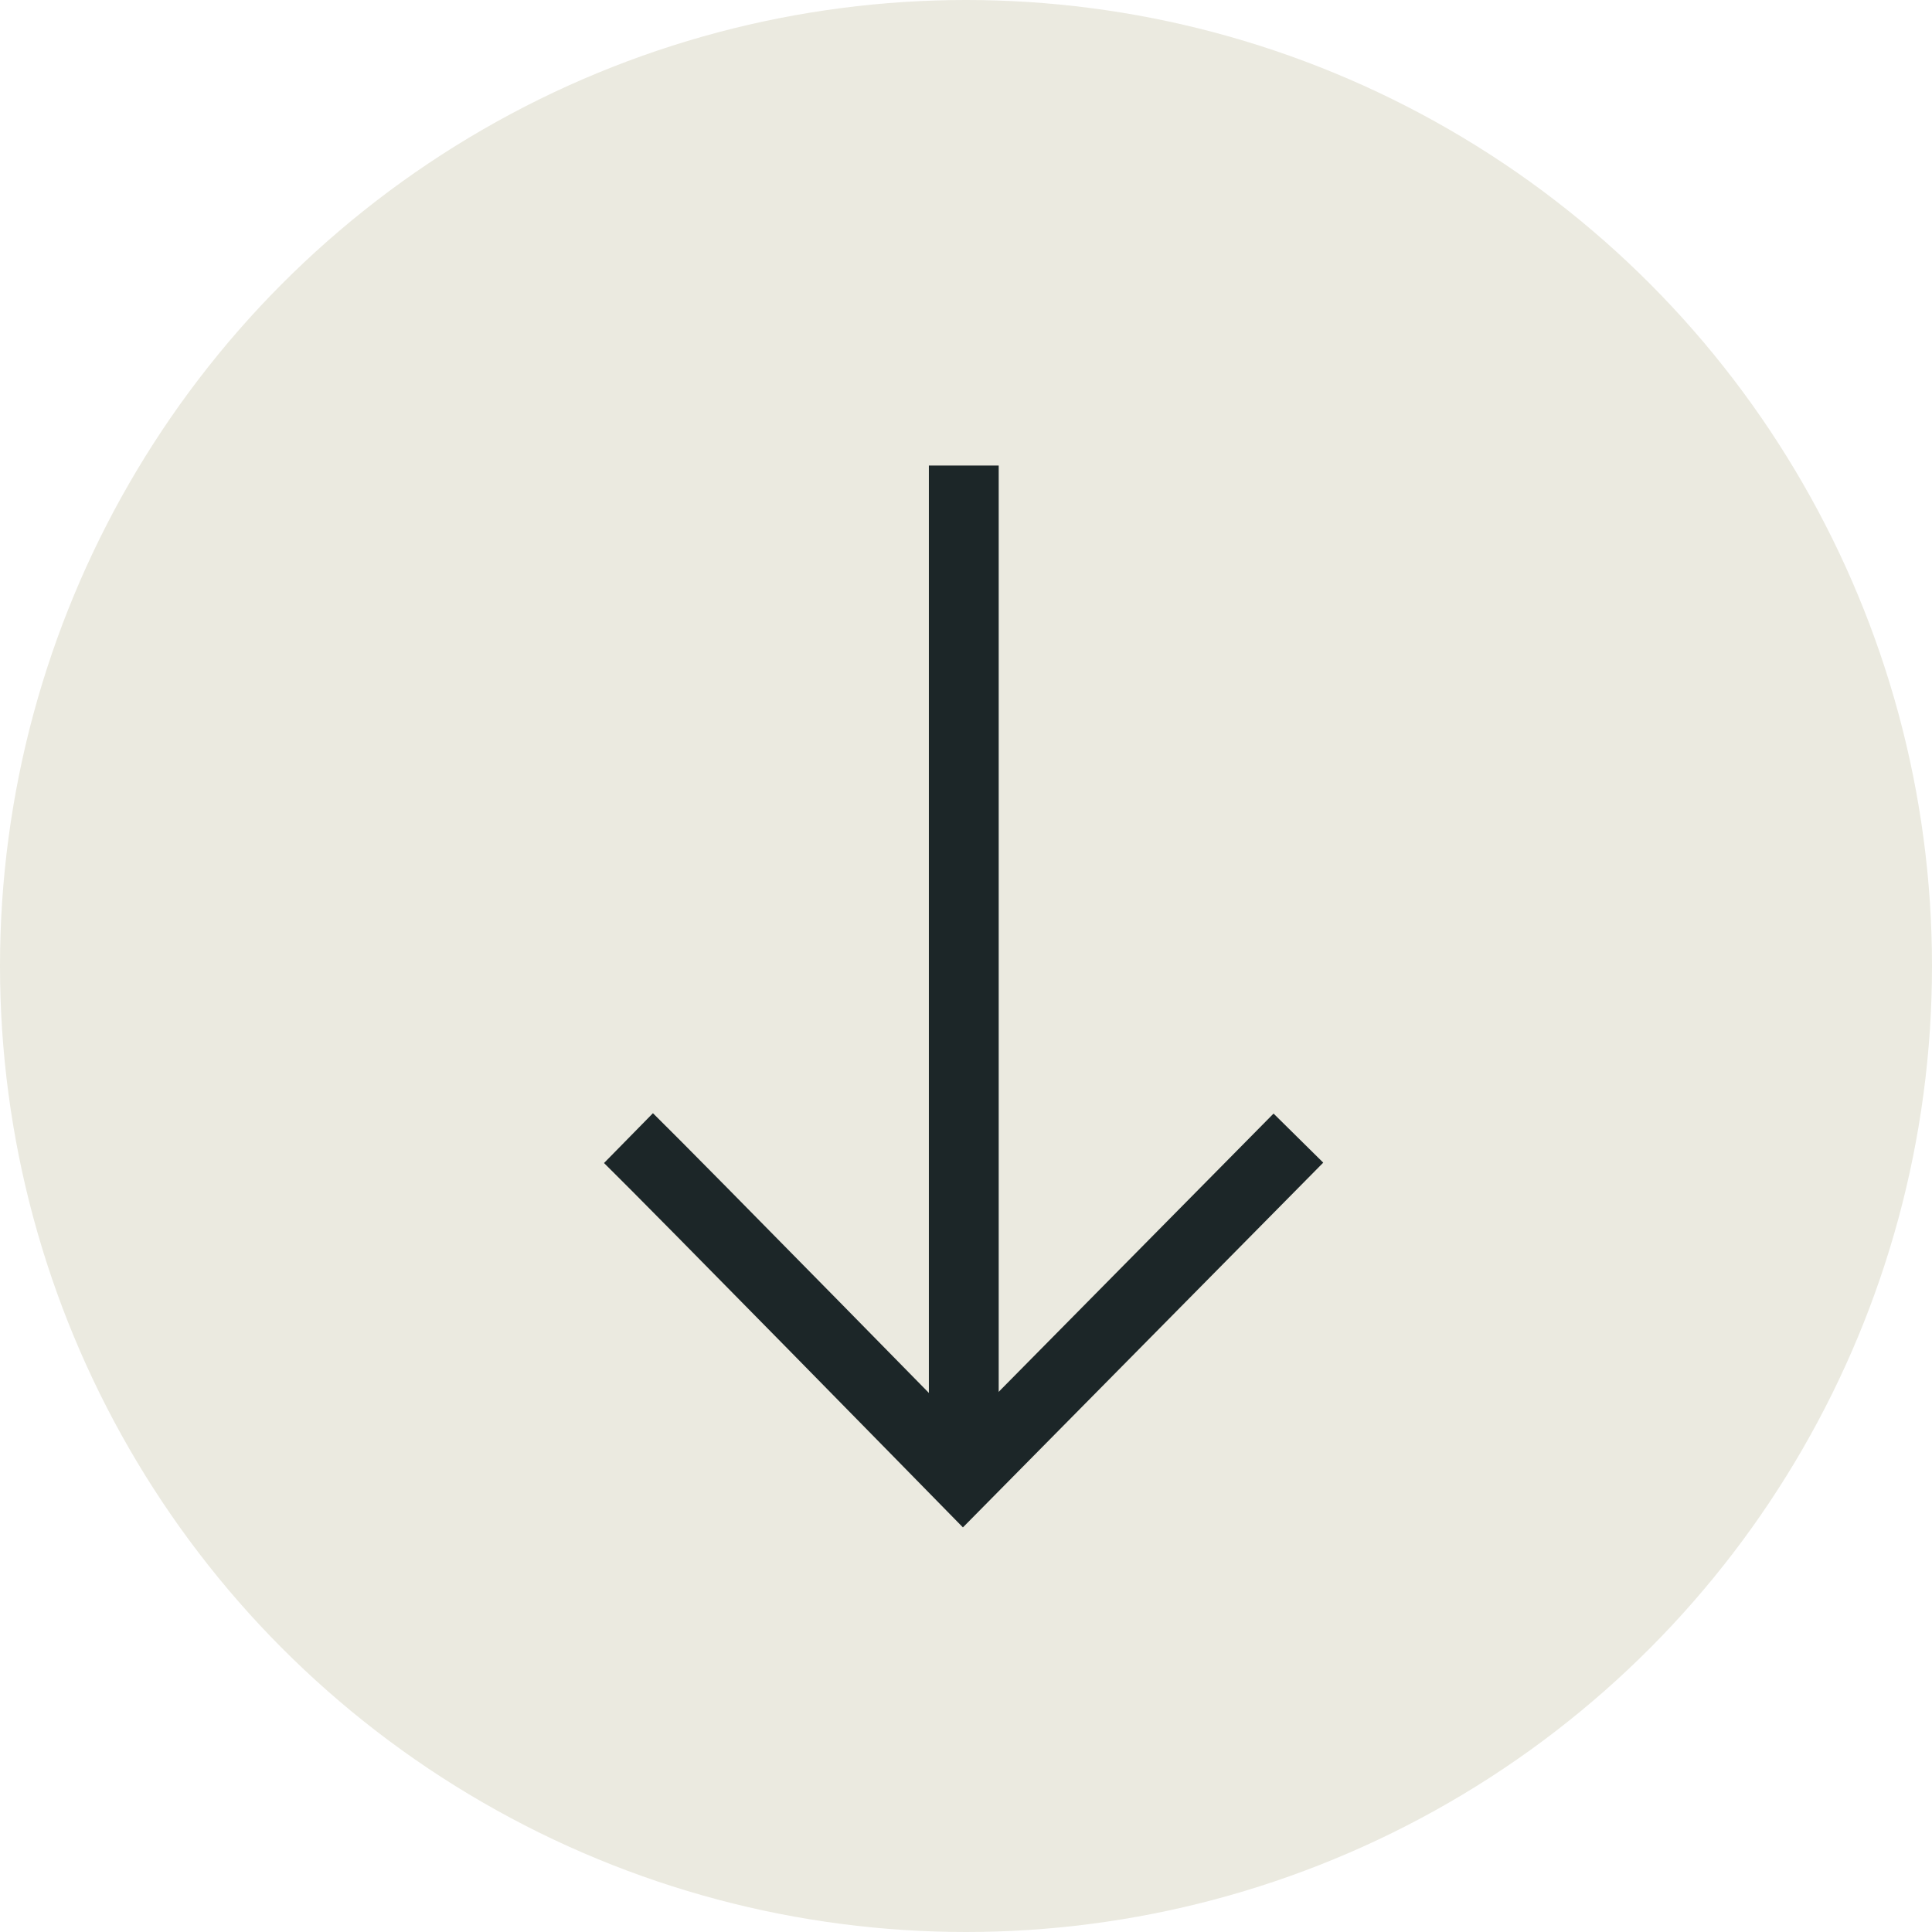 <svg xmlns="http://www.w3.org/2000/svg" width="83" height="83" viewBox="0 0 83 83"><g id="Group_2" data-name="Group 2" transform="translate(-919 -522)"><circle id="Ellipse_1" data-name="Ellipse 1" cx="41.5" cy="41.5" r="41.5" transform="translate(919 522)" fill="#ebeae0"></circle><g id="Group_1" data-name="Group 1" transform="translate(-0.098 3.29)"><line id="Line_1" data-name="Line 1" y2="43.58" transform="translate(960.503 538.71)" fill="none" stroke="#1c2628" stroke-width="3"></line><path id="Path_1" data-name="Path 1" d="M947.784,565.82c2.16,2.121,14.372,14.585,14.372,14.585l14.408-14.585" transform="translate(-1.686 1.784)" fill="none" stroke="#1c2628" stroke-width="3"></path></g></g></svg>